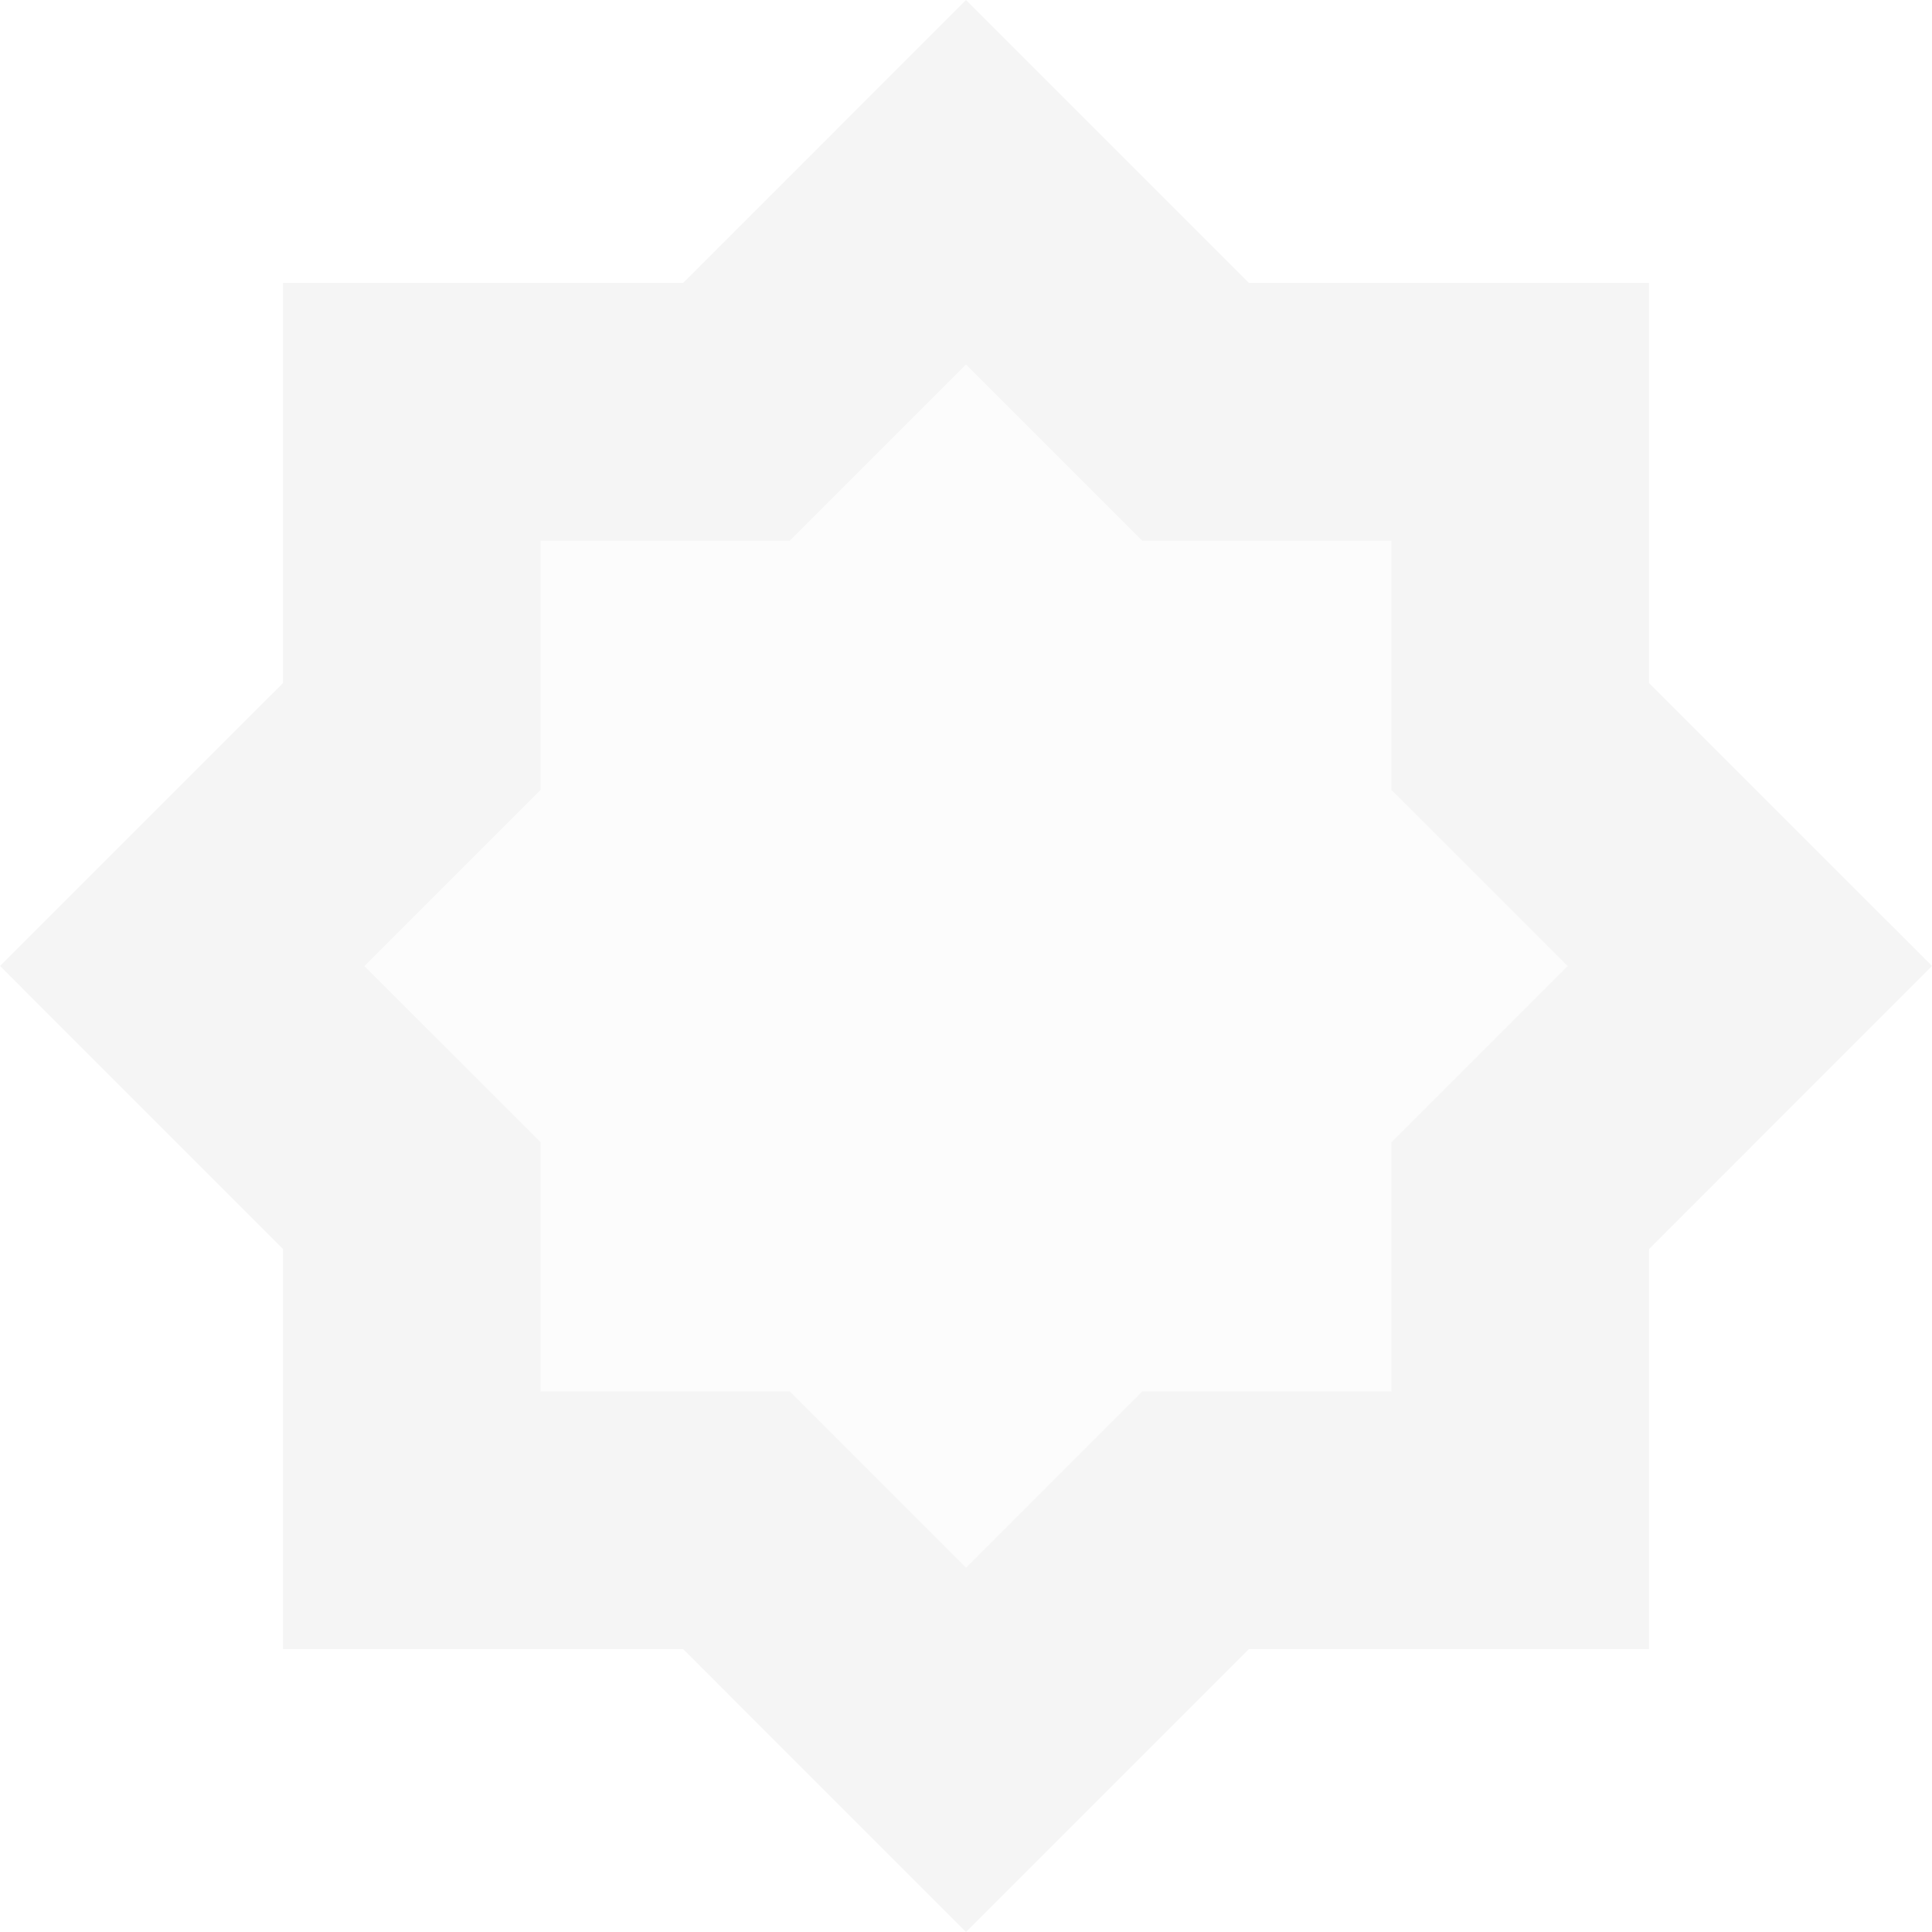 <?xml version="1.0" encoding="UTF-8" standalone="no"?>
<svg width="40px" height="40px" viewBox="0 0 40 40" version="1.1" xmlns="http://www.w3.org/2000/svg" xmlns:xlink="http://www.w3.org/1999/xlink">
    <!-- Generator: Sketch 39 (31667) - http://www.bohemiancoding.com/sketch -->
    <title>star</title>
    <desc>Created with Sketch.</desc>
    <defs></defs>
    <g id="Page-1" stroke="none" stroke-width="1" fill="none" fill-rule="evenodd" opacity="0.6">
        <g id="star" fill="#020302">
            <path d="M28.809,23.649 L28.809,28.809 L23.649,28.809 L20,32.458 L16.352,28.809 L11.192,28.809 L11.192,23.649 L7.543,20.001 L11.192,16.352 L11.192,11.192 L16.352,11.192 L20,7.544 L23.649,11.192 L28.809,11.192 L28.809,16.352 L32.458,20.001 L28.809,23.649 Z M34.141,14.141 L34.141,5.858 L25.857,5.858 L20,-0 L14.144,5.858 L5.86,5.858 L5.86,14.141 L-0,19.999 L5.86,25.861 L5.86,34.144 L14.145,34.144 L20,40 L25.856,34.144 L34.141,34.144 L34.141,25.861 L40,19.999 L34.141,14.141 Z" id="Fill-1" fill-opacity="0.07"></path>
            <polygon id="Fill-4" fill-opacity="0.02" points="28.809 11.188 23.649 11.188 20 7.539 16.352 11.188 11.192 11.188 11.192 16.349 7.543 19.999 11.192 23.648 11.192 28.809 16.352 28.809 20 32.459 23.649 28.809 28.809 28.809 28.809 23.648 32.458 19.999 28.809 16.349"></polygon>
        </g>
    </g>
</svg>